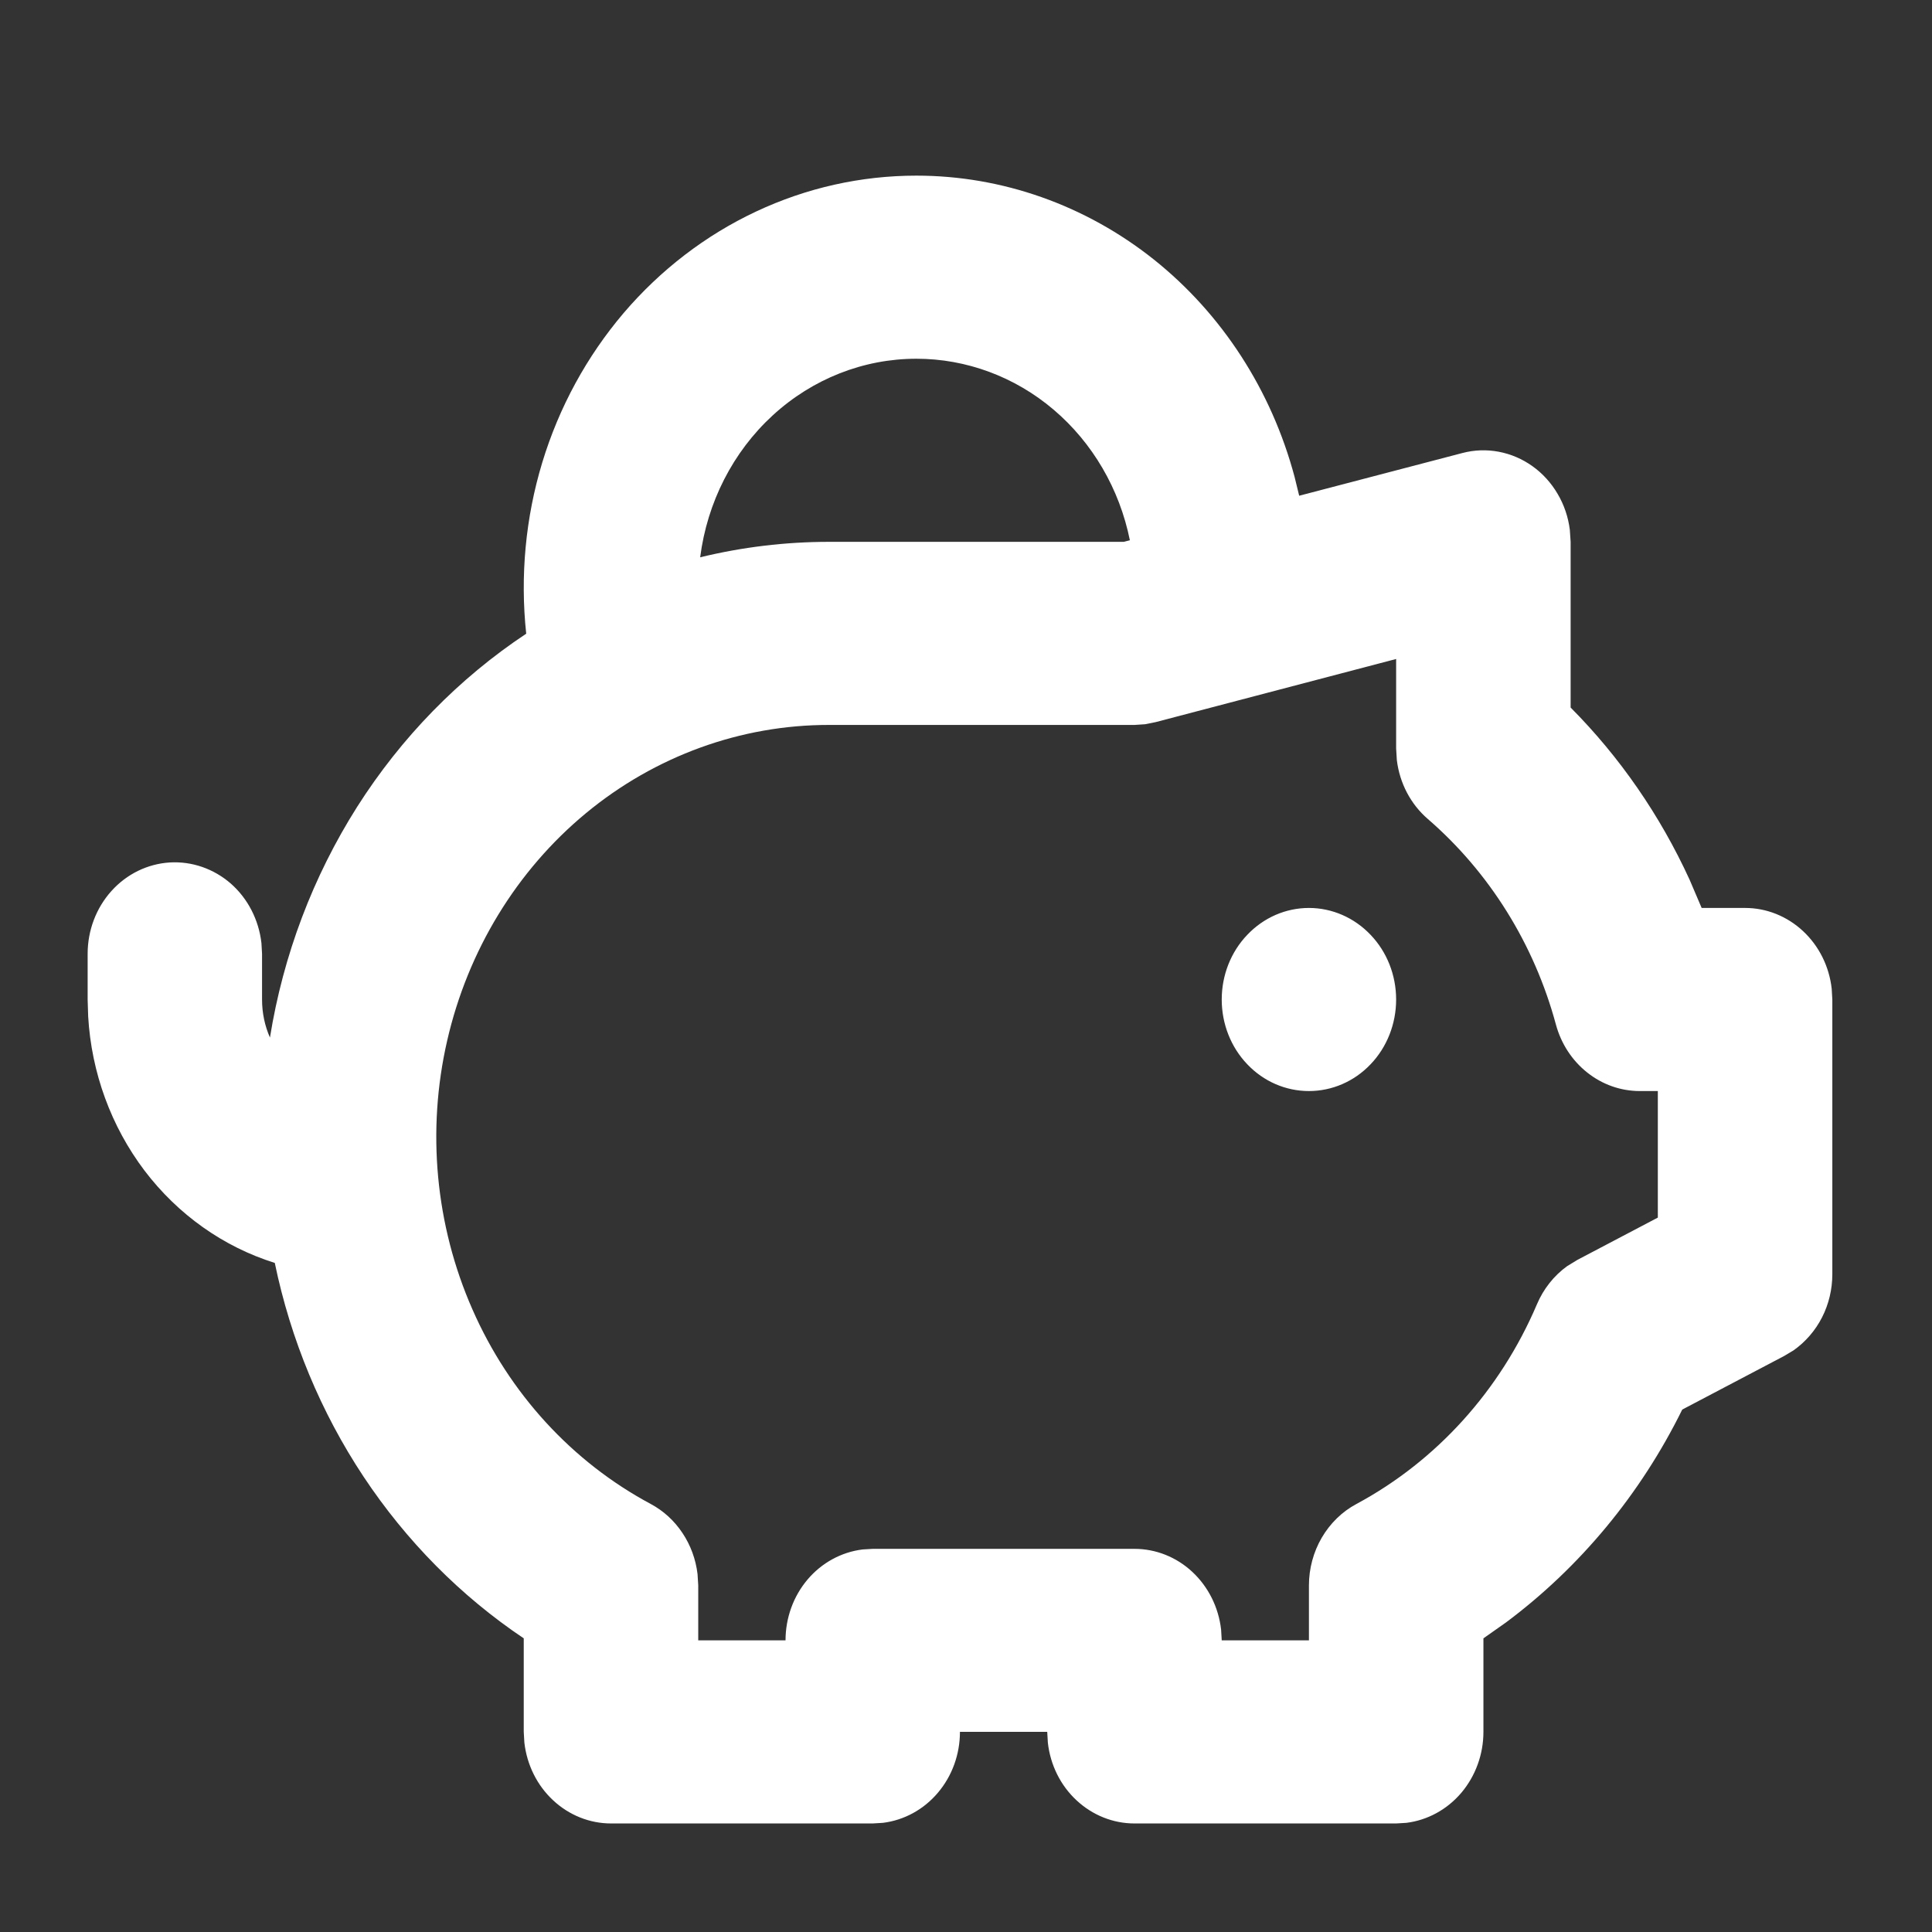 <svg width="22" height="22" viewBox="0 0 22 22" fill="none" xmlns="http://www.w3.org/2000/svg">
<rect x="0" y="0" width="22" height="22" fill="#333333" stroke="none"/>
<path d="M10.435 2C11.411 2 12.361 2.336 13.139 2.955C13.916 3.575 14.479 4.445 14.742 5.432L14.794 5.645L16.651 5.159C16.787 5.123 16.928 5.118 17.066 5.144C17.204 5.17 17.335 5.226 17.451 5.309C17.566 5.391 17.664 5.499 17.737 5.624C17.811 5.749 17.858 5.889 17.876 6.034L17.885 6.17V8.057C18.445 8.62 18.904 9.285 19.24 10.018L19.377 10.339H19.872C20.115 10.339 20.35 10.433 20.532 10.603C20.714 10.773 20.83 11.006 20.858 11.26L20.865 11.382V14.509C20.865 14.681 20.825 14.85 20.748 15.001C20.671 15.152 20.559 15.281 20.423 15.377L20.316 15.441L19.156 16.051C18.681 17.015 17.992 17.846 17.149 18.475L16.892 18.656V19.721C16.892 19.977 16.802 20.223 16.641 20.414C16.479 20.605 16.256 20.727 16.015 20.757L15.898 20.764H12.918C12.675 20.764 12.44 20.67 12.258 20.5C12.076 20.331 11.96 20.097 11.932 19.843L11.925 19.721H10.931C10.931 19.977 10.842 20.223 10.68 20.414C10.519 20.605 10.296 20.727 10.054 20.757L9.938 20.764H6.958C6.715 20.764 6.48 20.67 6.298 20.5C6.116 20.331 6 20.097 5.971 19.843L5.964 19.721V18.656C5.247 18.175 4.627 17.549 4.14 16.815C3.654 16.082 3.31 15.255 3.129 14.381C2.544 14.198 2.026 13.831 1.645 13.329C1.265 12.826 1.041 12.214 1.004 11.574L0.998 11.382V10.861C0.998 10.595 1.095 10.339 1.269 10.146C1.442 9.953 1.68 9.837 1.933 9.821C2.185 9.806 2.434 9.892 2.629 10.062C2.823 10.233 2.947 10.475 2.977 10.739L2.984 10.861V11.382C2.984 11.536 3.016 11.683 3.074 11.815C3.225 10.876 3.564 9.982 4.066 9.189C4.569 8.397 5.225 7.725 5.992 7.216C5.922 6.56 5.984 5.896 6.175 5.266C6.366 4.637 6.682 4.058 7.101 3.565C7.521 3.073 8.034 2.679 8.609 2.409C9.183 2.139 9.805 2 10.435 2ZM15.898 7.504L13.159 8.223L13.039 8.247L12.918 8.255H9.441C8.437 8.254 7.461 8.608 6.672 9.26C5.883 9.913 5.327 10.825 5.092 11.85C4.857 12.874 4.958 13.952 5.379 14.909C5.799 15.867 6.515 16.647 7.41 17.126C7.554 17.203 7.678 17.316 7.771 17.456C7.864 17.595 7.923 17.756 7.943 17.924L7.951 18.053V18.679H8.945C8.945 18.424 9.034 18.177 9.196 17.986C9.357 17.796 9.58 17.674 9.822 17.644L9.938 17.637H12.918C13.161 17.637 13.396 17.73 13.578 17.9C13.76 18.07 13.876 18.303 13.905 18.557L13.912 18.679H14.905V18.053C14.905 17.862 14.956 17.673 15.051 17.51C15.147 17.346 15.283 17.213 15.446 17.126C16.358 16.636 17.083 15.834 17.501 14.853C17.575 14.678 17.694 14.527 17.845 14.418L17.963 14.346L18.878 13.865V12.424H18.673C18.456 12.424 18.246 12.35 18.074 12.213C17.901 12.076 17.776 11.884 17.717 11.665C17.469 10.748 16.96 9.933 16.259 9.326C16.064 9.158 15.938 8.918 15.906 8.655L15.898 8.523V7.505V7.504ZM14.905 10.339C15.168 10.339 15.421 10.449 15.607 10.645C15.794 10.84 15.898 11.105 15.898 11.382C15.898 11.658 15.794 11.924 15.607 12.119C15.421 12.315 15.168 12.424 14.905 12.424C14.641 12.424 14.389 12.315 14.203 12.119C14.016 11.924 13.912 11.658 13.912 11.382C13.912 11.105 14.016 10.84 14.203 10.645C14.389 10.449 14.641 10.339 14.905 10.339ZM10.435 4.085C9.833 4.085 9.252 4.314 8.799 4.73C8.346 5.146 8.053 5.72 7.973 6.346C8.454 6.229 8.947 6.17 9.441 6.17H12.796L12.866 6.152C12.748 5.567 12.442 5.043 11.999 4.666C11.557 4.29 11.004 4.085 10.435 4.085Z" fill="white"/>
</svg>

